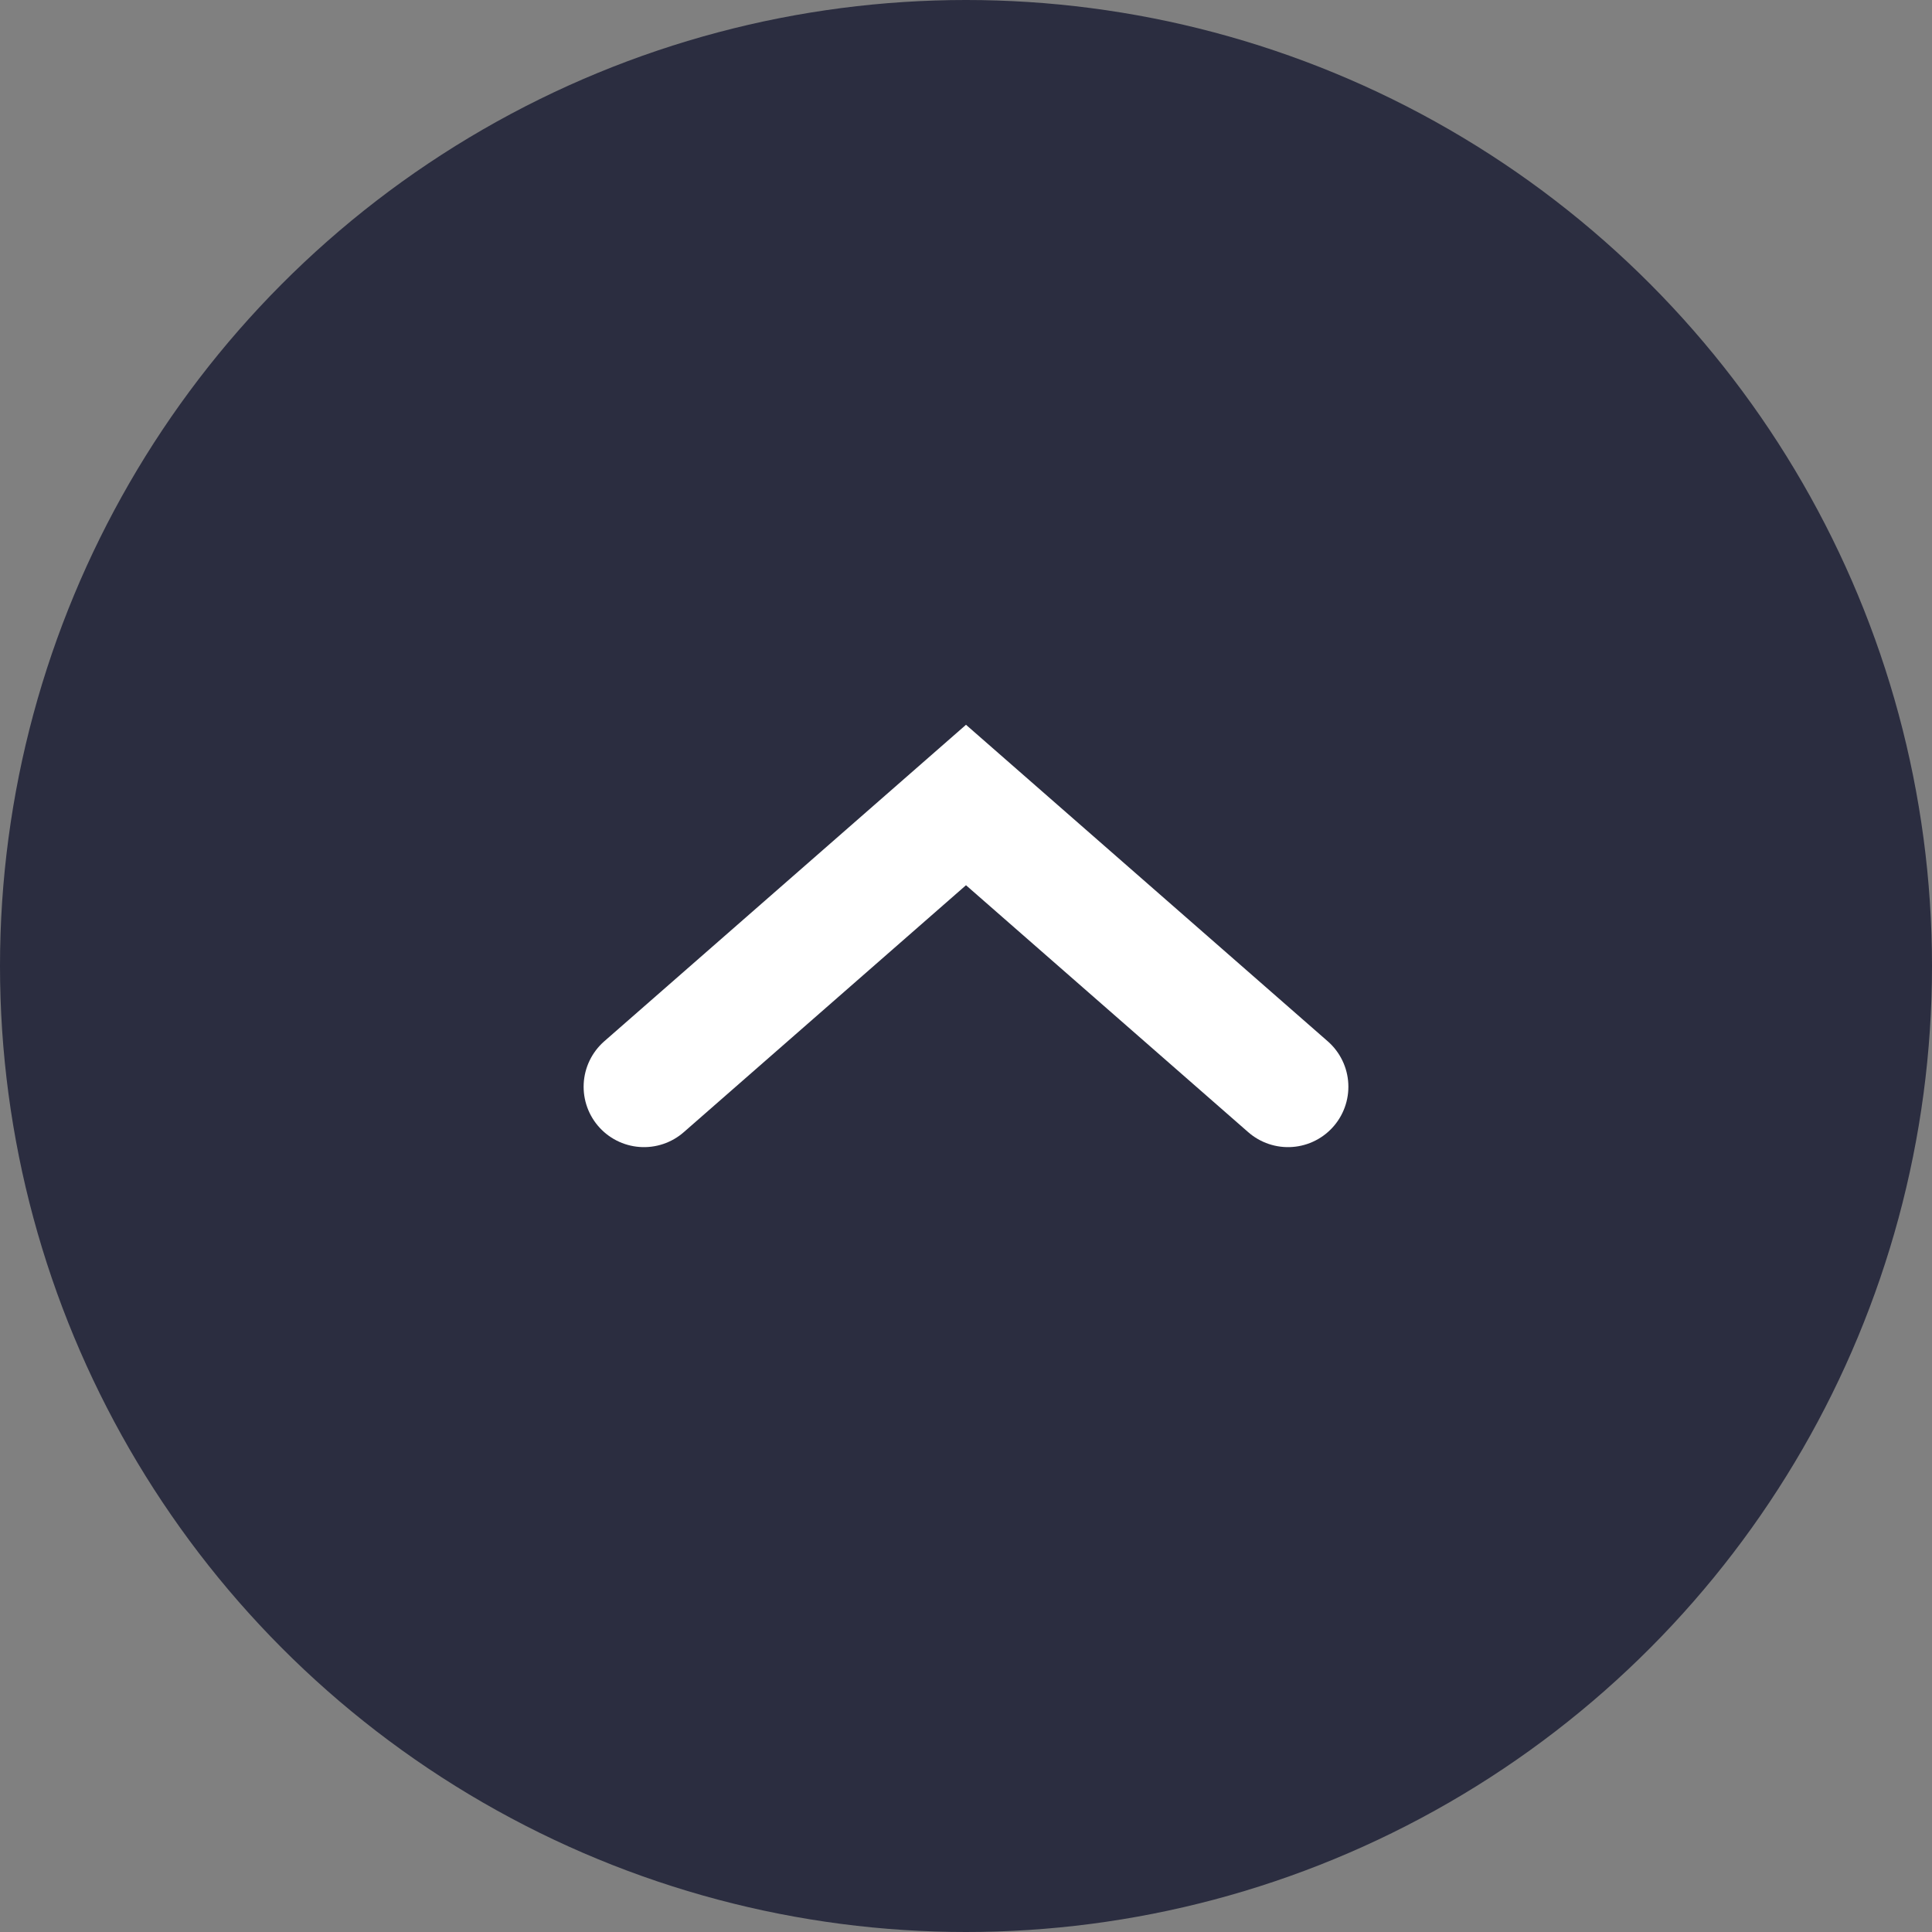 <svg width="48" height="48" viewBox="0 0 48 48" fill="none" xmlns="http://www.w3.org/2000/svg">
<rect x="0" y="0" width="48" height="48" fill="#808080" stroke="none"/>
<circle cx="24" cy="24" r="24" fill="#2B2D40"/>
<path d="M16 27L24 20L32 27" stroke="white" stroke-width="3" stroke-linecap="round"/>
</svg>
